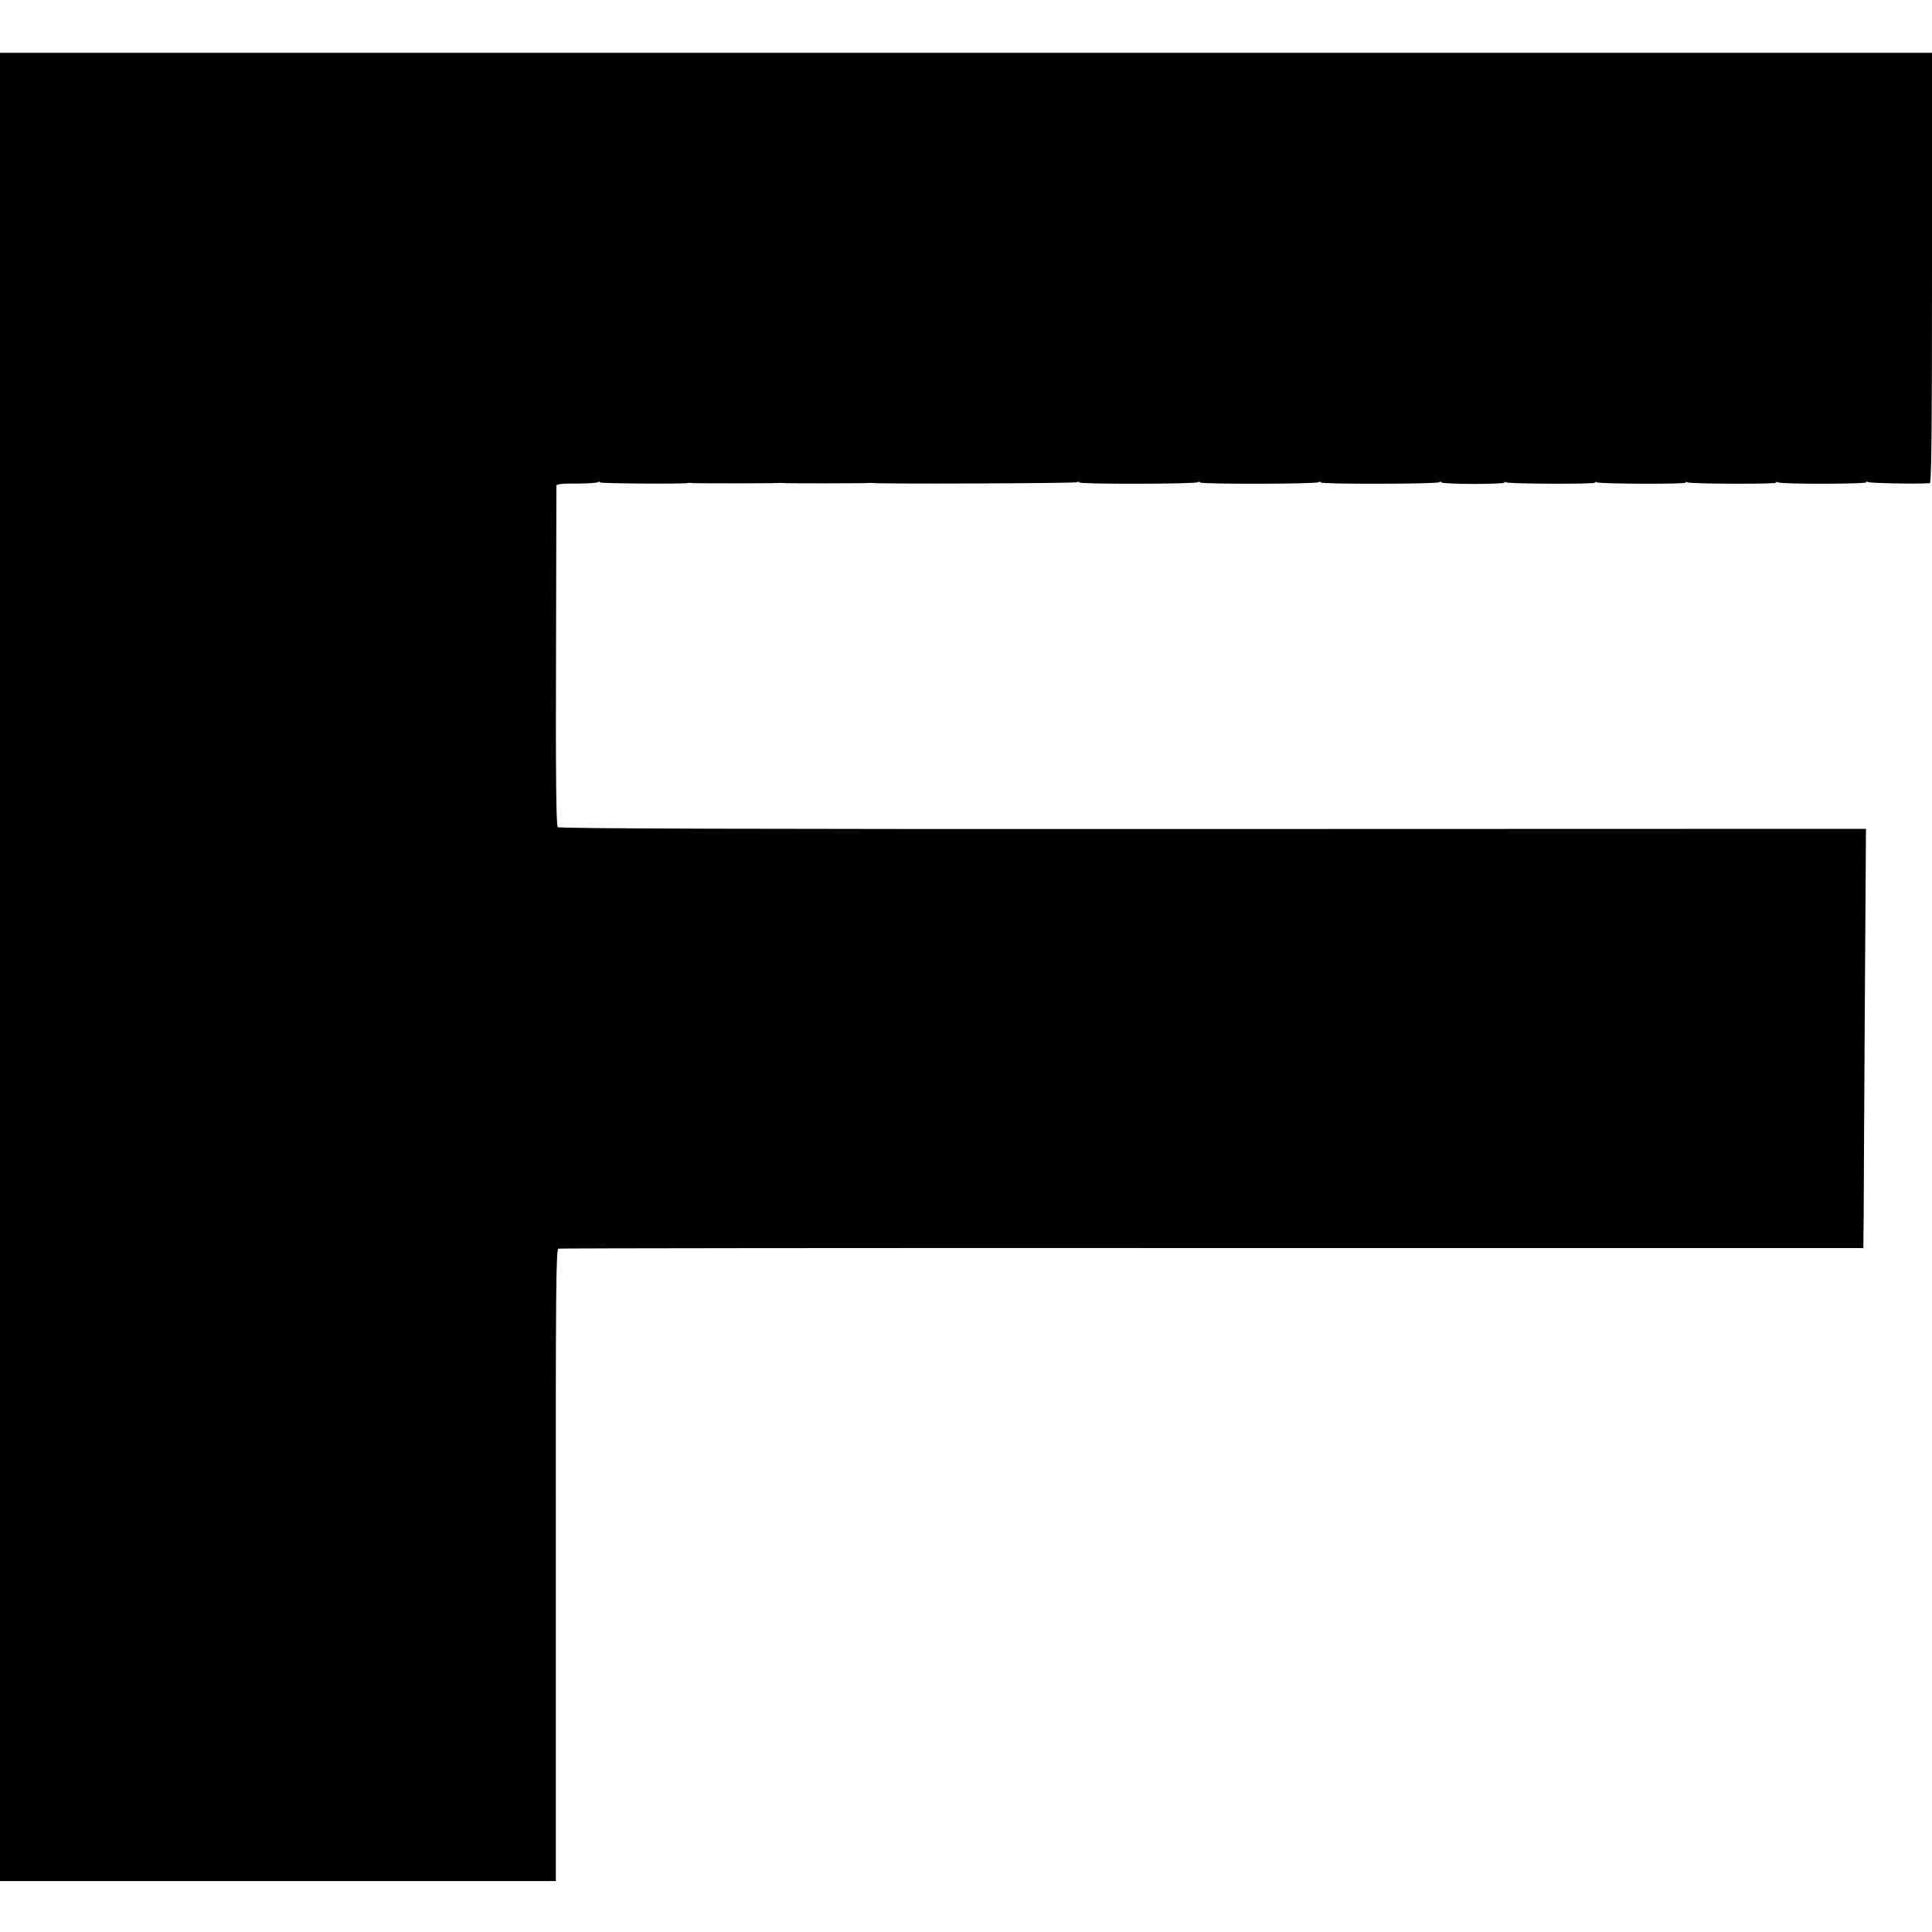 <?xml version="1.0" standalone="no"?>
<!DOCTYPE svg PUBLIC "-//W3C//DTD SVG 20010904//EN"
 "http://www.w3.org/TR/2001/REC-SVG-20010904/DTD/svg10.dtd">
<svg version="1.0" xmlns="http://www.w3.org/2000/svg"
 width="1024pt" height="1024pt" viewBox="0 0 1024 1024"
 preserveAspectRatio="xMidYMid meet">
<g transform="translate(0,1024) scale(0.1,-0.1)"
fill="#000000" stroke="none">
<path d="M0 5115 l0 -4845 1473 0 1473 0 0 1674 c-1 1481 1 1675 14 1678 8 2
1568 4 3466 3 l3450 0 2 180 c0 99 3 599 6 1111 l6 931 -3462 -1 c-2449 -1
-3465 2 -3472 10 -8 7 -11 280 -9 905 1 492 2 899 2 905 1 8 34 12 104 11 57
0 109 3 115 7 7 4 12 4 12 -1 0 -6 453 -9 470 -3 3 2 10 1 15 0 12 -3 446 -2
460 0 6 1 15 1 20 0 12 -3 446 -2 460 0 6 1 15 1 20 0 26 -6 1073 -2 1083 4 7
4 12 4 12 -1 0 -10 612 -9 628 1 7 4 12 4 12 -1 0 -10 612 -9 628 1 7 4 12 4
12 -1 0 -10 612 -9 628 1 7 4 12 4 12 -1 0 -4 76 -8 169 -8 93 0 167 3 165 7
-3 4 2 5 11 1 24 -8 474 -10 469 -1 -3 4 2 5 11 1 24 -8 474 -10 469 -1 -3 4
2 5 11 1 24 -8 474 -10 469 -1 -3 4 2 5 11 1 27 -10 474 -9 468 1 -4 5 0 6 7
1 9 -6 262 -11 328 -6 9 1 12 236 12 1141 l0 1140 -5120 0 -5120 0 0 -4845z"/>
</g>
</svg>
